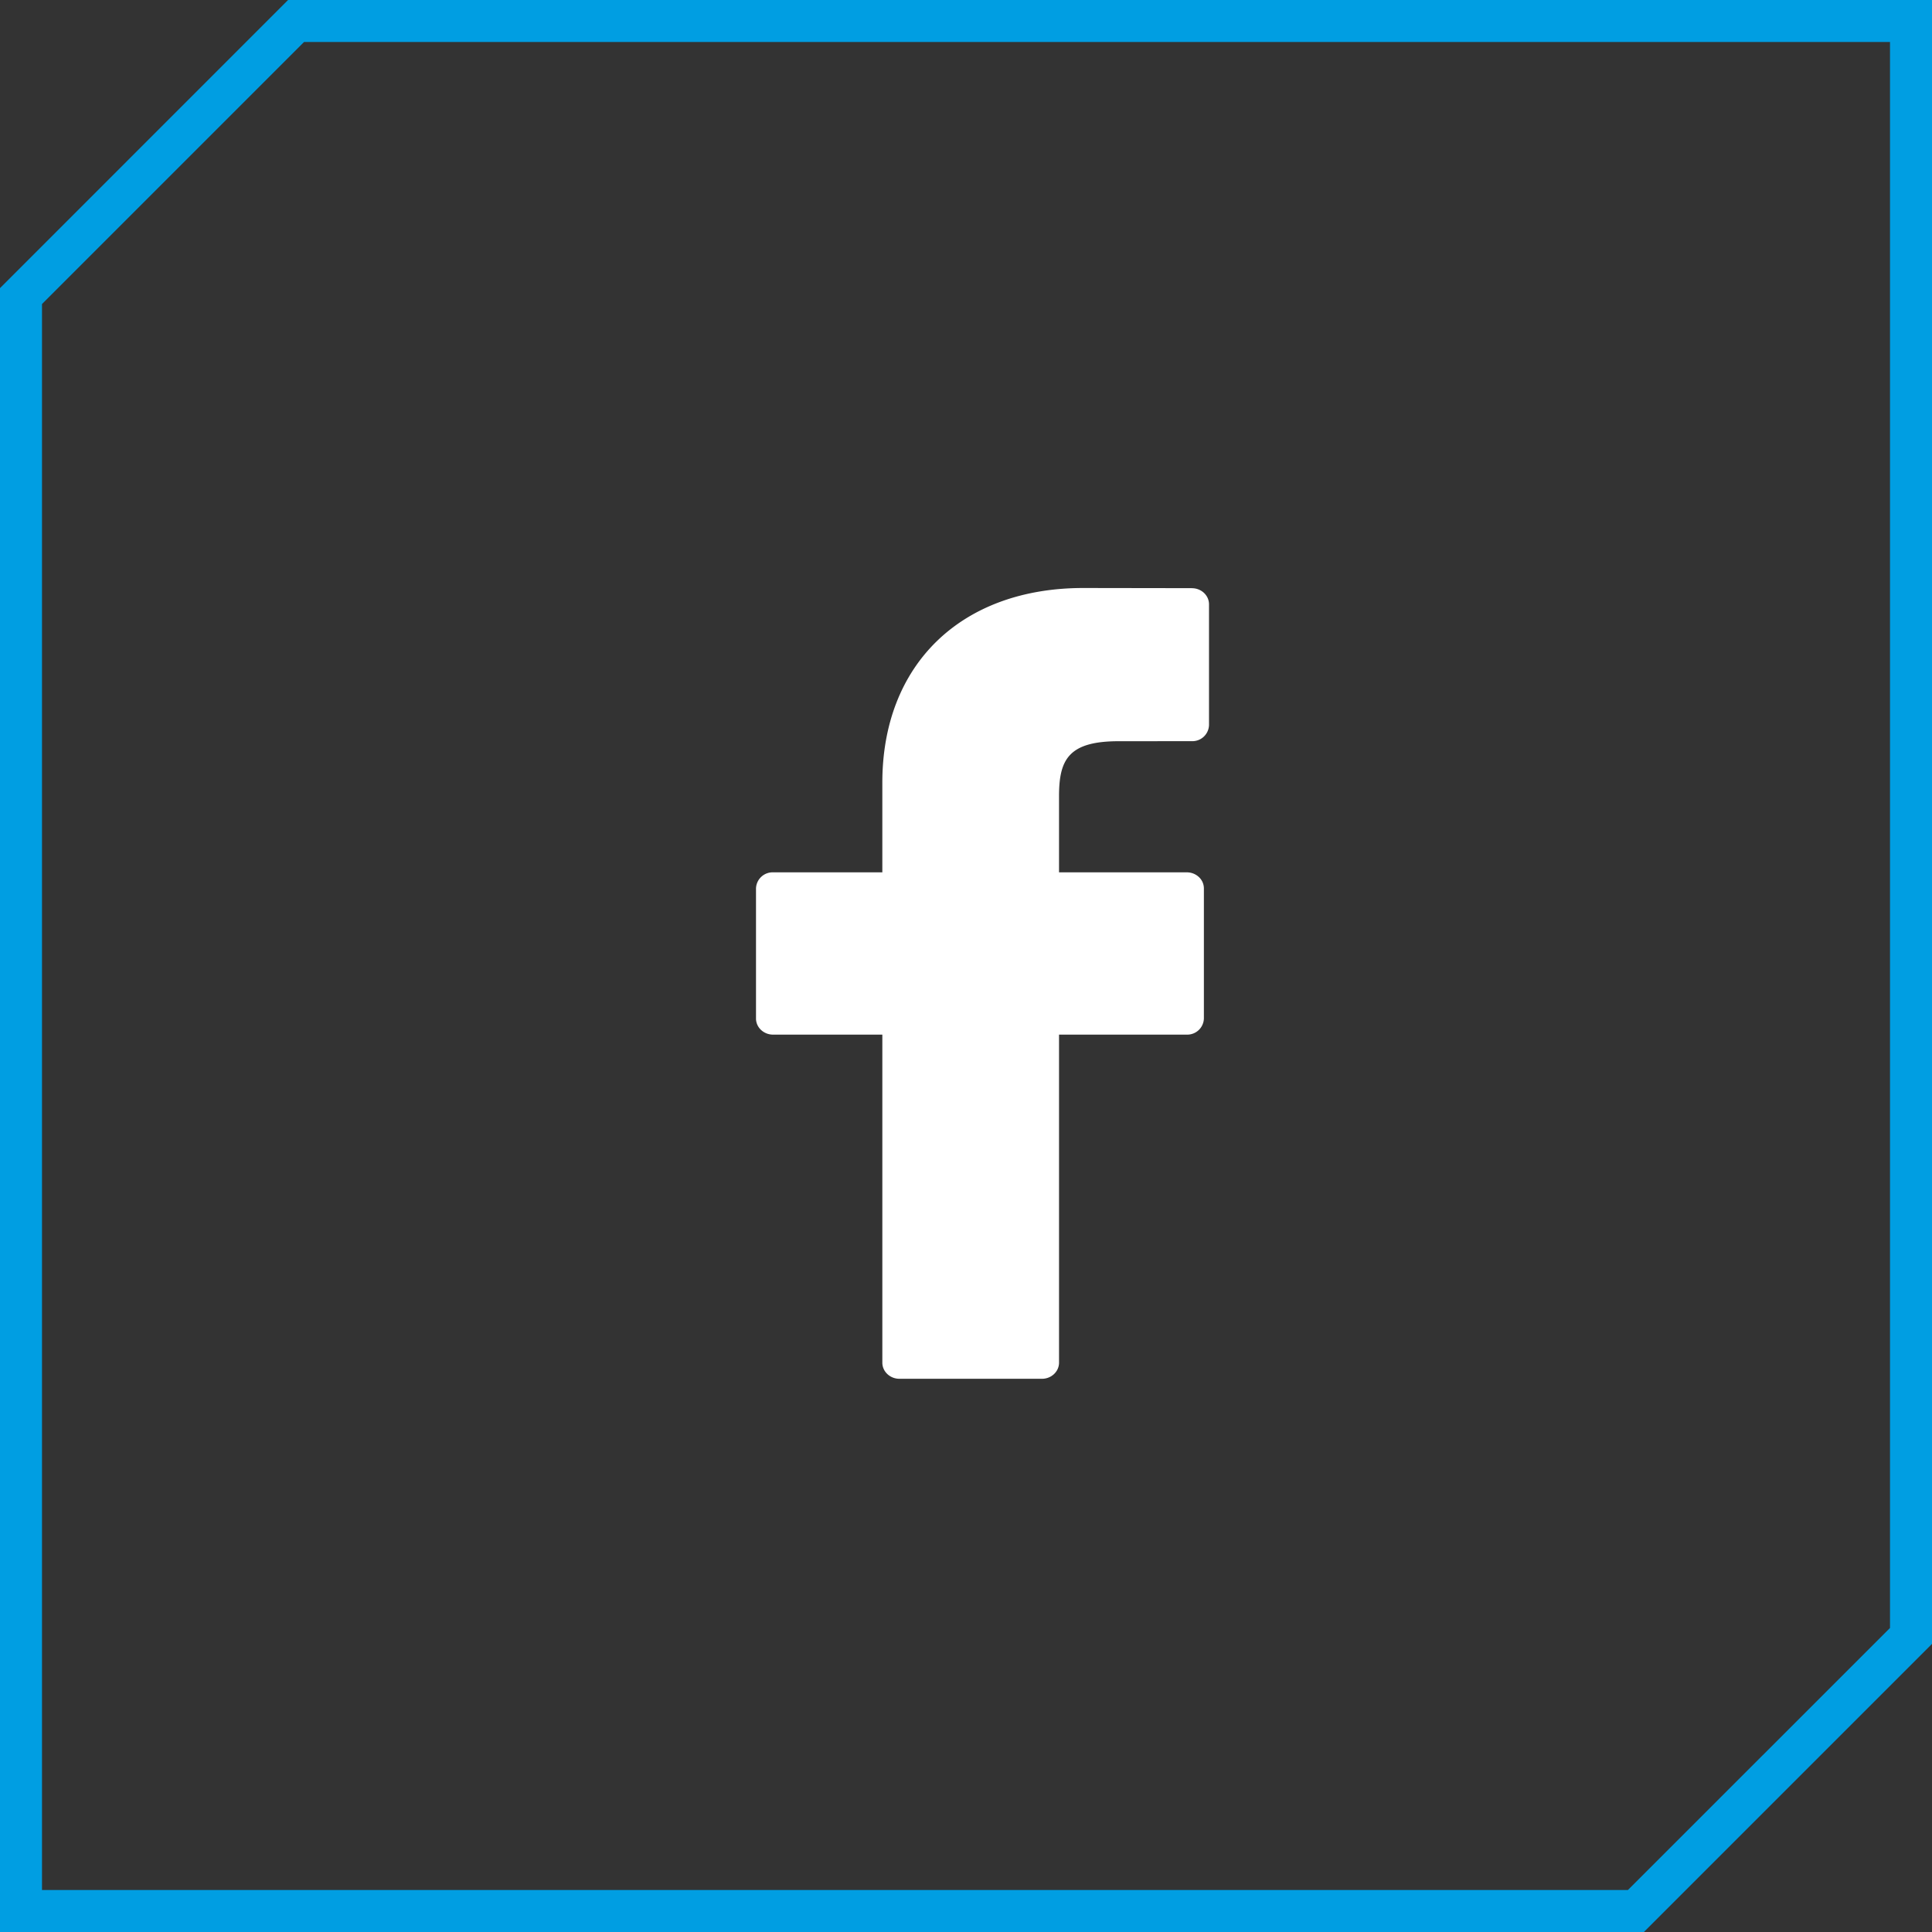 <svg width="46" height="46" xmlns="http://www.w3.org/2000/svg"><rect width="100%" height="100%" fill="#333333" stroke="none"/><g fill="none" fill-rule="evenodd"><path d="M6.859 0L0 6.86V46h39.14L46 39.14V0H6.859zM1 7.239L7.239 1H45v37.761L38.76 45H1V7.239z" fill="#009EE2"/><path d="M28.38 14.004L25.793 14c-2.907 0-4.785 1.819-4.785 4.634v2.136h-2.601a.396.396 0 00-.407.384v3.096c0 .212.182.384.407.384h2.601v7.81c0 .212.182.384.407.384h3.394c.224 0 .406-.172.406-.384v-7.81h3.042a.396.396 0 00.407-.384v-3.096c0-.102-.042-.2-.118-.271a.42.42 0 00-.288-.113h-3.043V18.96c0-.87.22-1.312 1.422-1.312l1.742-.001a.396.396 0 00.407-.384v-2.874c0-.212-.182-.384-.406-.384z" fill="#FFF" fill-rule="nonzero"/></g></svg>